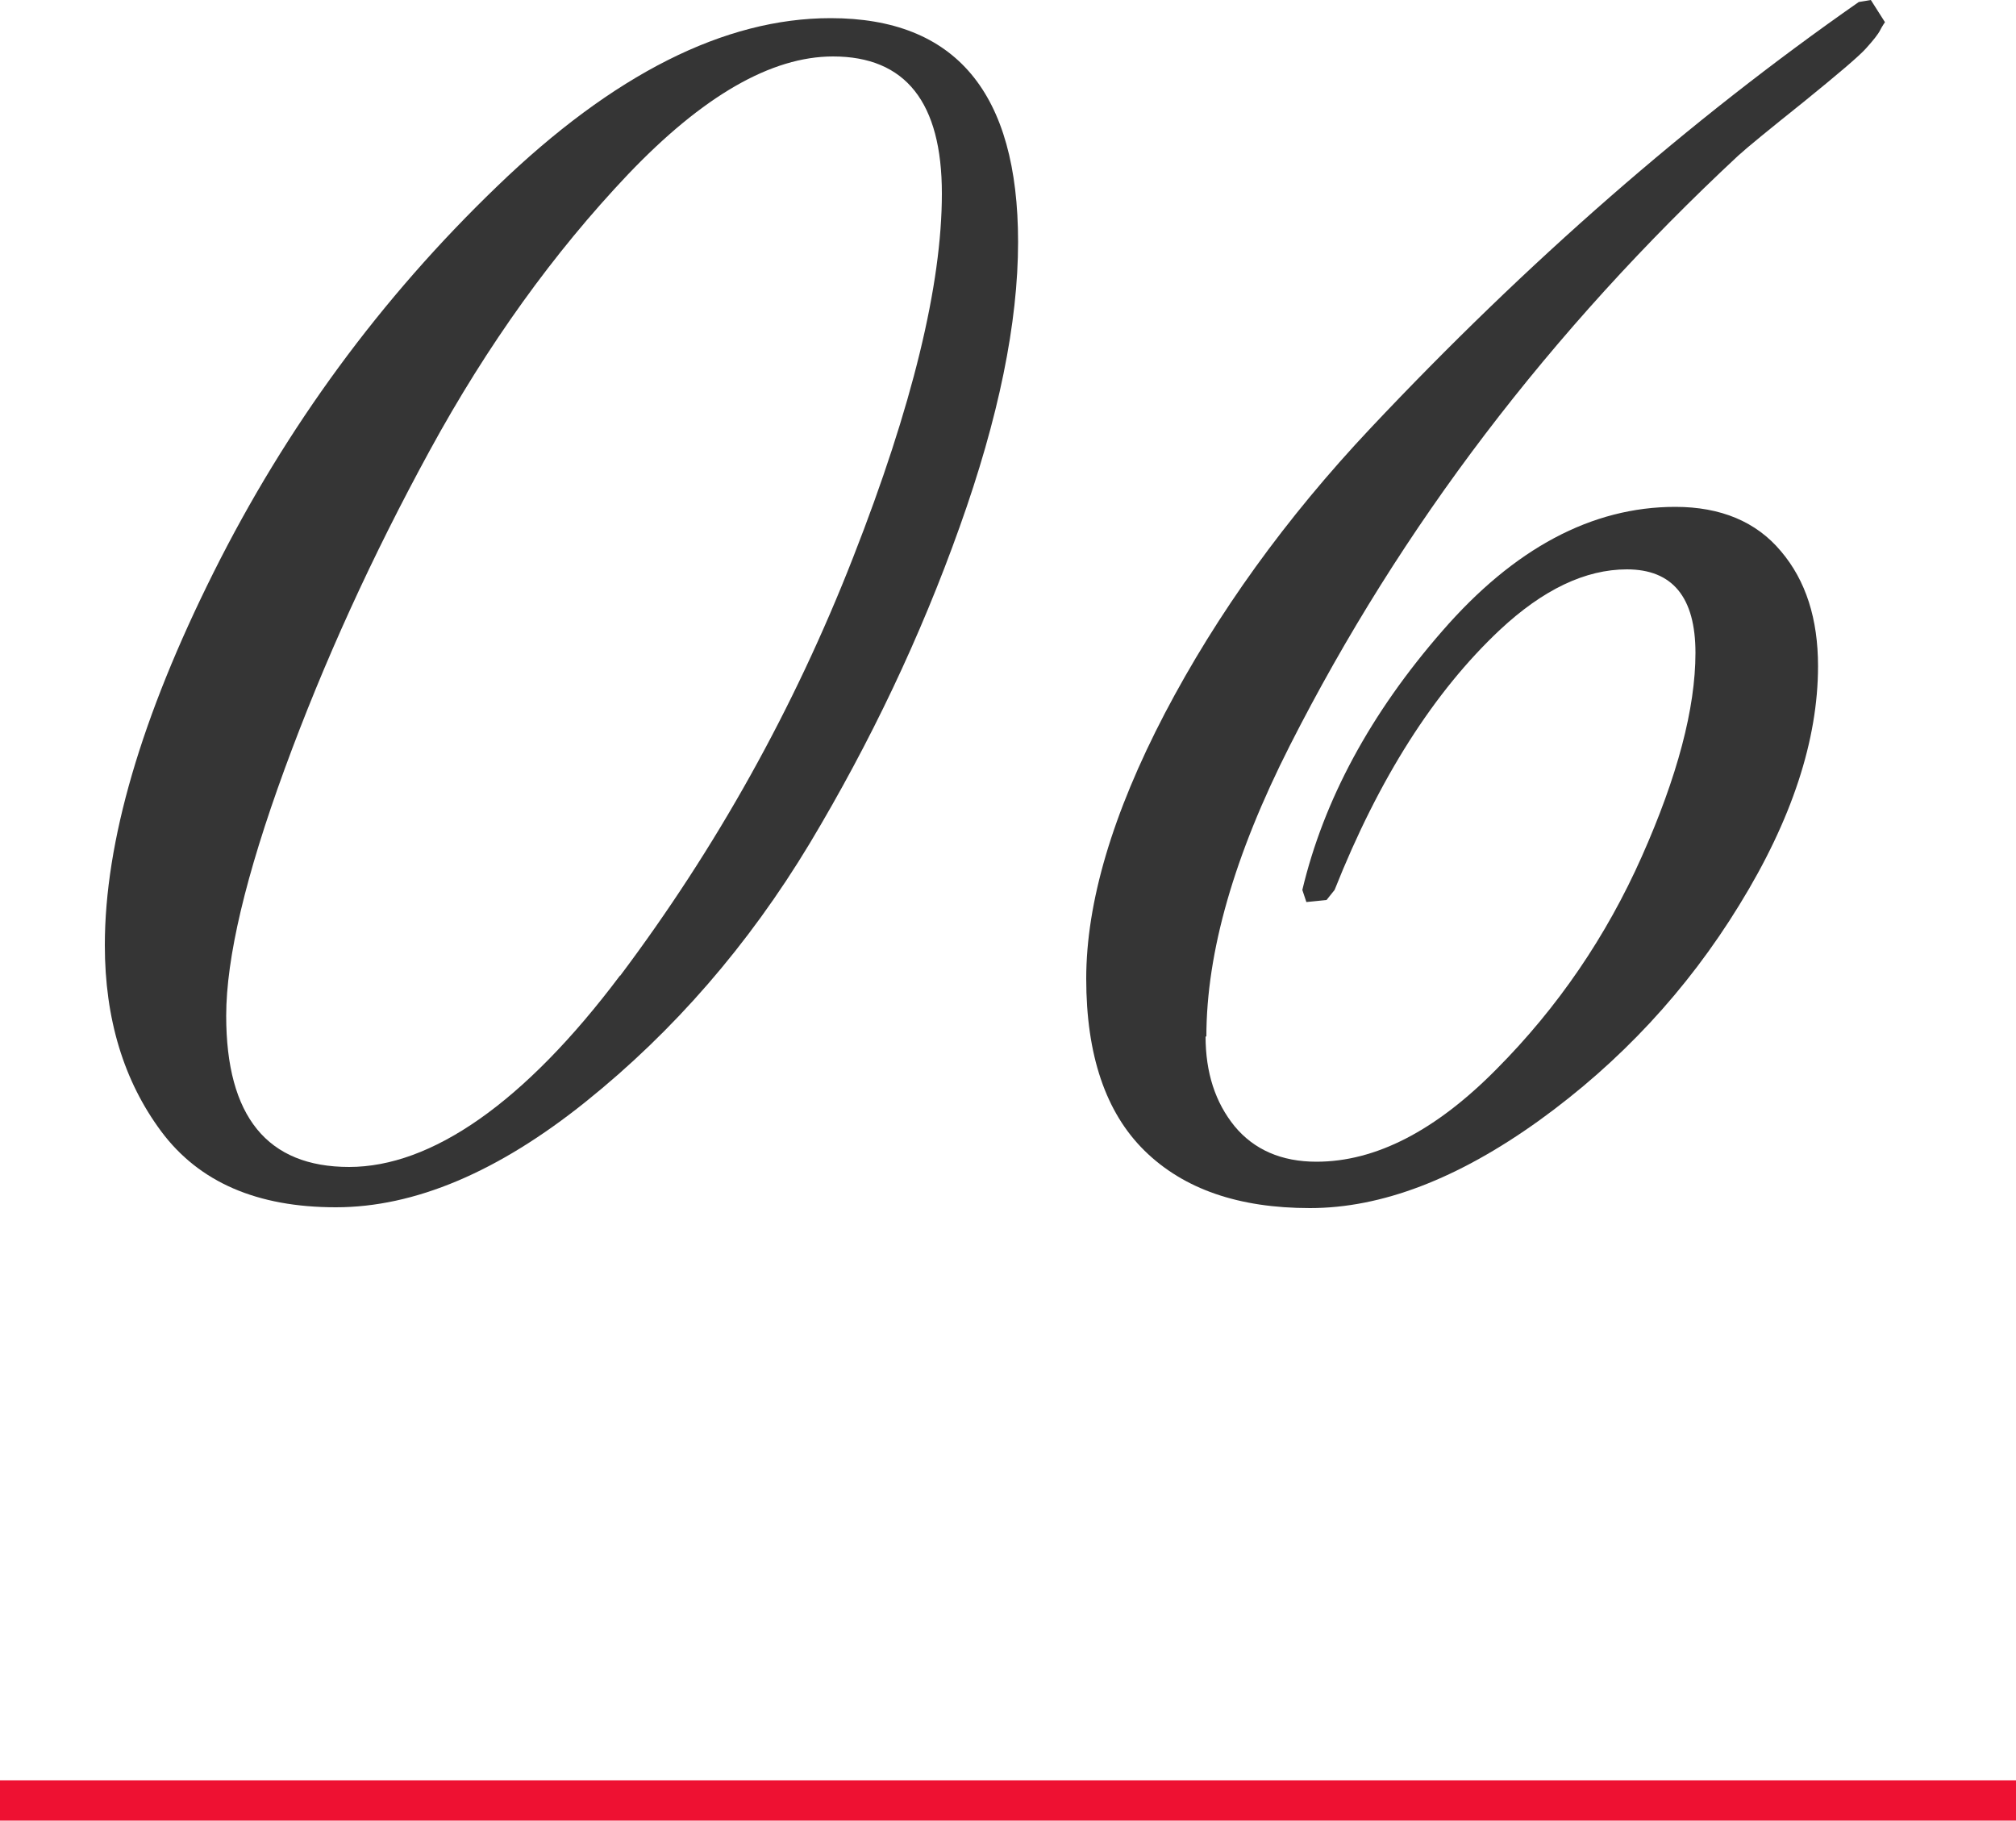 <?xml version="1.0" encoding="UTF-8"?><svg id="_イヤー_2" xmlns="http://www.w3.org/2000/svg" viewBox="0 0 50 45.15"><defs><style>.cls-1{fill:#ee1132;}.cls-2{fill:#353535;}</style></defs><g id="contents"><g><g><path class="cls-2" d="M25.25,6c0,2-.48,4.36-1.45,7.07-.97,2.72-2.21,5.33-3.72,7.85-1.52,2.52-3.37,4.65-5.55,6.4-2.18,1.75-4.25,2.62-6.2,2.62s-3.39-.62-4.33-1.88c-.93-1.25-1.4-2.79-1.4-4.62,0-2.57,.9-5.65,2.7-9.25,1.8-3.6,4.14-6.79,7.03-9.57C15.21,1.84,17.97,.45,20.6,.45c3.1,0,4.65,1.85,4.65,5.55ZM15.38,24.2c2.38-3.17,4.31-6.62,5.78-10.38,1.47-3.75,2.2-6.76,2.2-9.02s-.9-3.4-2.7-3.4c-1.53,0-3.23,.98-5.08,2.92-1.85,1.95-3.49,4.23-4.92,6.85-1.43,2.62-2.63,5.25-3.6,7.9-.97,2.65-1.45,4.69-1.45,6.12,0,2.5,1.02,3.75,3.05,3.75s4.34-1.58,6.72-4.75Z"/><path class="cls-2" d="M29.9,25.7c0,.9,.24,1.64,.72,2.23,.48,.58,1.16,.88,2.03,.88,1.47,0,2.96-.77,4.47-2.3,1.52-1.53,2.72-3.29,3.6-5.27,.88-1.98,1.33-3.67,1.33-5.05s-.57-2.07-1.7-2.07c-1.03,0-2.08,.5-3.15,1.5-1.63,1.53-3,3.68-4.1,6.45l-.2,.25-.5,.05-.1-.3c.53-2.23,1.69-4.38,3.47-6.42,1.78-2.05,3.71-3.08,5.78-3.08,1.13,0,2.01,.37,2.62,1.1,.62,.73,.92,1.68,.92,2.85,0,1.83-.65,3.81-1.95,5.92-1.3,2.12-2.96,3.9-4.97,5.35-2.02,1.45-3.91,2.17-5.68,2.17s-3.13-.47-4.1-1.42-1.45-2.38-1.45-4.27,.65-4.09,1.95-6.58c1.3-2.48,3-4.84,5.1-7.07C37.87,6.5,41.9,2.98,46.1,.05l.3-.05,.35,.55s-.07,.1-.12,.2c-.05,.1-.17,.25-.35,.45-.18,.2-.7,.64-1.55,1.33-.85,.68-1.39,1.12-1.62,1.33-2.33,2.17-4.42,4.47-6.27,6.9-1.85,2.43-3.47,5.01-4.85,7.73s-2.07,5.12-2.07,7.22Z"/></g><rect class="cls-1" y="44.15" width="50" height="1"/></g></g></svg>